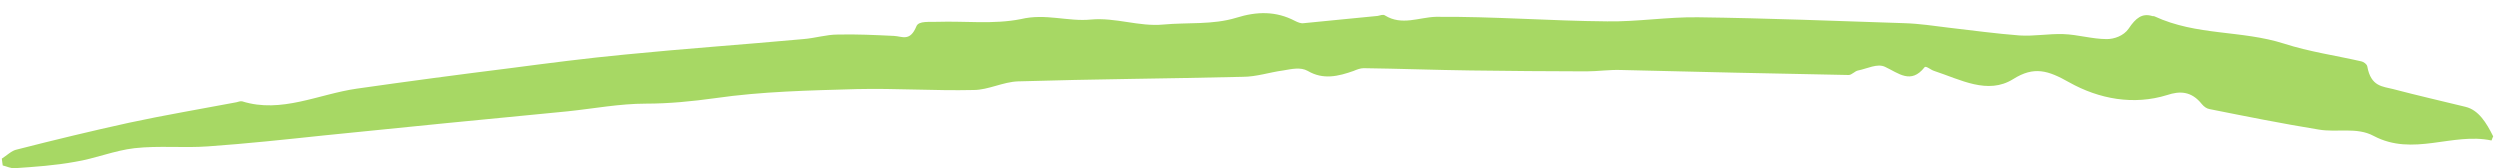 <svg xmlns="http://www.w3.org/2000/svg" xmlns:xlink="http://www.w3.org/1999/xlink" id="Capa_1" x="0px" y="0px" viewBox="0 0 550 37" style="enable-background:new 0 0 550 37;" xml:space="preserve"><style type="text/css">	.st0{fill:#A7D864;}</style><path class="st0" d="M1121.1,6484.7c-19.3-0.7-38.6-1.3-57.9-1.9c-6.4-0.2-12.8-0.2-19.1-0.3c-13.8-0.2-27.7-0.5-41.5-0.7 c-7.7-0.1-15.4-0.3-23.1-0.4c-2.2,0-4.5,0-6.7,0c-5,0-10,0.1-15,0.1c-22.8,0-45.6,0-68.4,0.1c-5.4,0-10.9,0.1-16.3,0.1 c-13.4,0.1-26.9,0.2-40.3,0.3c-15.2,0.1-30.3,0.2-45.5,0.4c-24.5,0.4-49.1,0.8-73.6,1.2c-14.2,0.2-28.4,0.4-42.6,0.7 c-24.5,0.6-48.9,1.3-73.4,1.9c-13.4,0.3-26.8,0.6-40.1,1.1c-25.3,0.9-50.6,1.9-75.9,2.8c-13.5,0.5-27.1,0.9-40.6,1.6 c-25.2,1.4-50.4,2.8-75.6,4.3c-5.4,0.3-10.9,0.6-16.3,0.9c-10.9,0.6-21.7,1.6-32.6,2.4c-0.7,0.1-1.4,0.1-2,0.2 c-1.3,0.2-2.4,0.7-3.4,1.3c-1.4,0.9-2.2,2.2-2.2,3.6s0.8,2.6,2.2,3.6c1.3,0.9,3.5,1.6,5.4,1.5c13.1-1,26.2-2,39.3-2.7 c12.2-0.7,24.3-1.4,36.5-2c13.3-0.7,26.5-1.5,39.8-2.2c5.3-0.3,10.7-0.7,16.1-0.9c20.7-0.8,41.4-1.5,62.1-2.3 c12.9-0.5,25.8-0.9,38.7-1.4c5.3-0.2,10.7-0.4,16-0.6c20.5-0.5,41-1,61.5-1.6c12.4-0.3,24.9-0.6,37.3-0.9c4.2-0.1,8.4-0.2,12.5-0.3 c22.1-0.3,44.3-0.7,66.4-1c12.4-0.2,24.7-0.4,37.1-0.6c4.4-0.1,8.8-0.2,13.2-0.2c22.8-0.2,45.7-0.3,68.5-0.5 c14.2-0.1,28.5-0.2,42.7-0.2c24.2,0,48.5,0.1,72.7,0.1c4.8,0,9.6,0.1,14.3,0.2c13.4,0.3,26.8,0.5,40.2,0.8c10,0.2,20.1,0.4,30.1,0.6 c7.1,0.1,14.2,0.5,21.4,0.7c21,0.8,41.9,1.5,62.8,2.4c5.3,0.2,10.6,0.5,16,0.7c5.7,0.3,11.4,0.5,17.1,1c0.9,0.1,1.8,0.2,2.6,0.3 c2.2,0.3,4.4,0.2,6.4-0.6c1.9-0.7,3.2-1.9,3.8-3.3c1.2-2.9-1.4-6-5.8-6.8c-3.8-0.7-7.8-1-11.7-1.2c-2.7-0.2-5.4-0.4-8.1-0.5 c-5.2-0.3-10.4-0.5-15.6-0.8C1140.6,6485.3,1130.9,6485,1121.1,6484.7z"></path><path class="st0" d="M0.4,34.9c1.1-0.7,2.2-1.8,3.3-2c8.2-2.1,16.5-4.1,24.7-5.9c7.9-1.7,15.7-3,23.6-4.5c0.4-0.1,0.9-0.3,1.3-0.2 c8.6,2.7,16.8-1.6,25.2-2.8c11.2-1.6,22.5-3.1,33.7-4.5c8.4-1.1,16.9-2.2,25.3-3c13.1-1.3,26.1-2.2,39.2-3.4c2.6-0.2,5.1-1,7.6-1 c4.1-0.1,8.2,0.1,12.4,0.3c1.8,0.1,3.5,1.3,4.9-2.1c0.5-1.3,3-0.9,4.6-1c6.1-0.2,12.4,0.6,18.4-0.6C230,2.9,235,4.8,240,4.3 c5.4-0.5,10.6,1.6,15.9,1.1c5.4-0.5,10.9,0.1,16.1-1.5c4.5-1.4,8.7-1.5,12.9,0.7c0.6,0.3,1.3,0.6,1.9,0.5c5.4-0.5,10.8-1.1,16.3-1.6 c0.5-0.1,1.2-0.4,1.6-0.1c3.7,2.3,7.5,0.4,11.2,0.3c12.6-0.1,25.1,0.9,37.7,1c6.7,0.1,13.3-1,20-0.9C388.7,4,403.8,4.6,419,5.1 c3.3,0.1,6.5,0.6,9.8,1c5.2,0.6,10.3,1.3,15.5,1.7c3.2,0.2,6.4-0.4,9.6-0.3c3.2,0.1,6.4,1.1,9.6,1.1c1.6,0,3.7-0.7,4.8-2.3 c1.6-2.4,3-3.4,5.1-2.8c0.2,0.1,0.4,0,0.6,0.1c9.3,4.3,19.1,3,28.5,6c5.6,1.8,11.3,2.6,17,3.9c0.5,0.1,1.2,0.6,1.3,1.1 c0.8,4.5,3.4,4.4,5.7,5c5.3,1.4,10.6,2.6,15.9,3.9c2.9,0.7,4.6,3.5,6.1,6.5c-0.3,0.6-0.3,0.9-0.4,0.9c-8.6-1.8-17.2,3.6-25.9-1 c-3.7-2-8.1-0.7-12.1-1.4c-8-1.3-16-2.9-24-4.5c-0.6-0.1-1.2-0.5-1.7-1.1c-2.3-2.9-4.9-2.9-7.6-2c-7.4,2.3-15,0.9-21.6-2.8 c-4.6-2.6-7.7-3.6-12.3-0.7c-5.6,3.5-11.6,0.1-17.4-1.8c-0.7-0.2-1.8-1.2-2.1-0.8c-3,3.8-5.7,1.3-8.7-0.1c-1.7-0.8-3.9,0.4-5.9,0.8 c-0.7,0.1-1.4,1-2.1,1c-16.7-0.3-33.3-0.7-50-1.1c-2.6-0.1-5.2,0.3-7.7,0.3c-8.5,0-17-0.1-25.5-0.2c-7.8-0.1-15.7-0.4-23.5-0.5 c-0.7,0-1.5,0.3-2.2,0.6c-3.4,1.2-6.7,2-10.1,0c-1.6-0.9-3.6-0.4-5.4-0.1c-3,0.4-5.9,1.4-8.9,1.4c-16.5,0.4-32.9,0.5-49.4,1 c-3.3,0.1-6.6,1.9-9.8,1.9c-8.6,0.2-17.1-0.4-25.7-0.2c-10.4,0.3-20.8,0.5-31.2,2c-5.1,0.7-10.1,1.2-15.2,1.2 c-5.8,0-11.5,1.1-17.3,1.7C106.9,26.2,89,28,71.2,29.8c-8.5,0.9-16.9,1.8-25.4,2.4C40.4,32.6,35,32,29.6,32.6 c-4.4,0.5-8.7,2.3-13.1,3c-4.4,0.8-8.8,1.1-13.2,1.4c-0.9,0.1-1.8-0.4-2.7-0.6C0.5,36,0.5,35.4,0.4,34.9z"></path></svg>